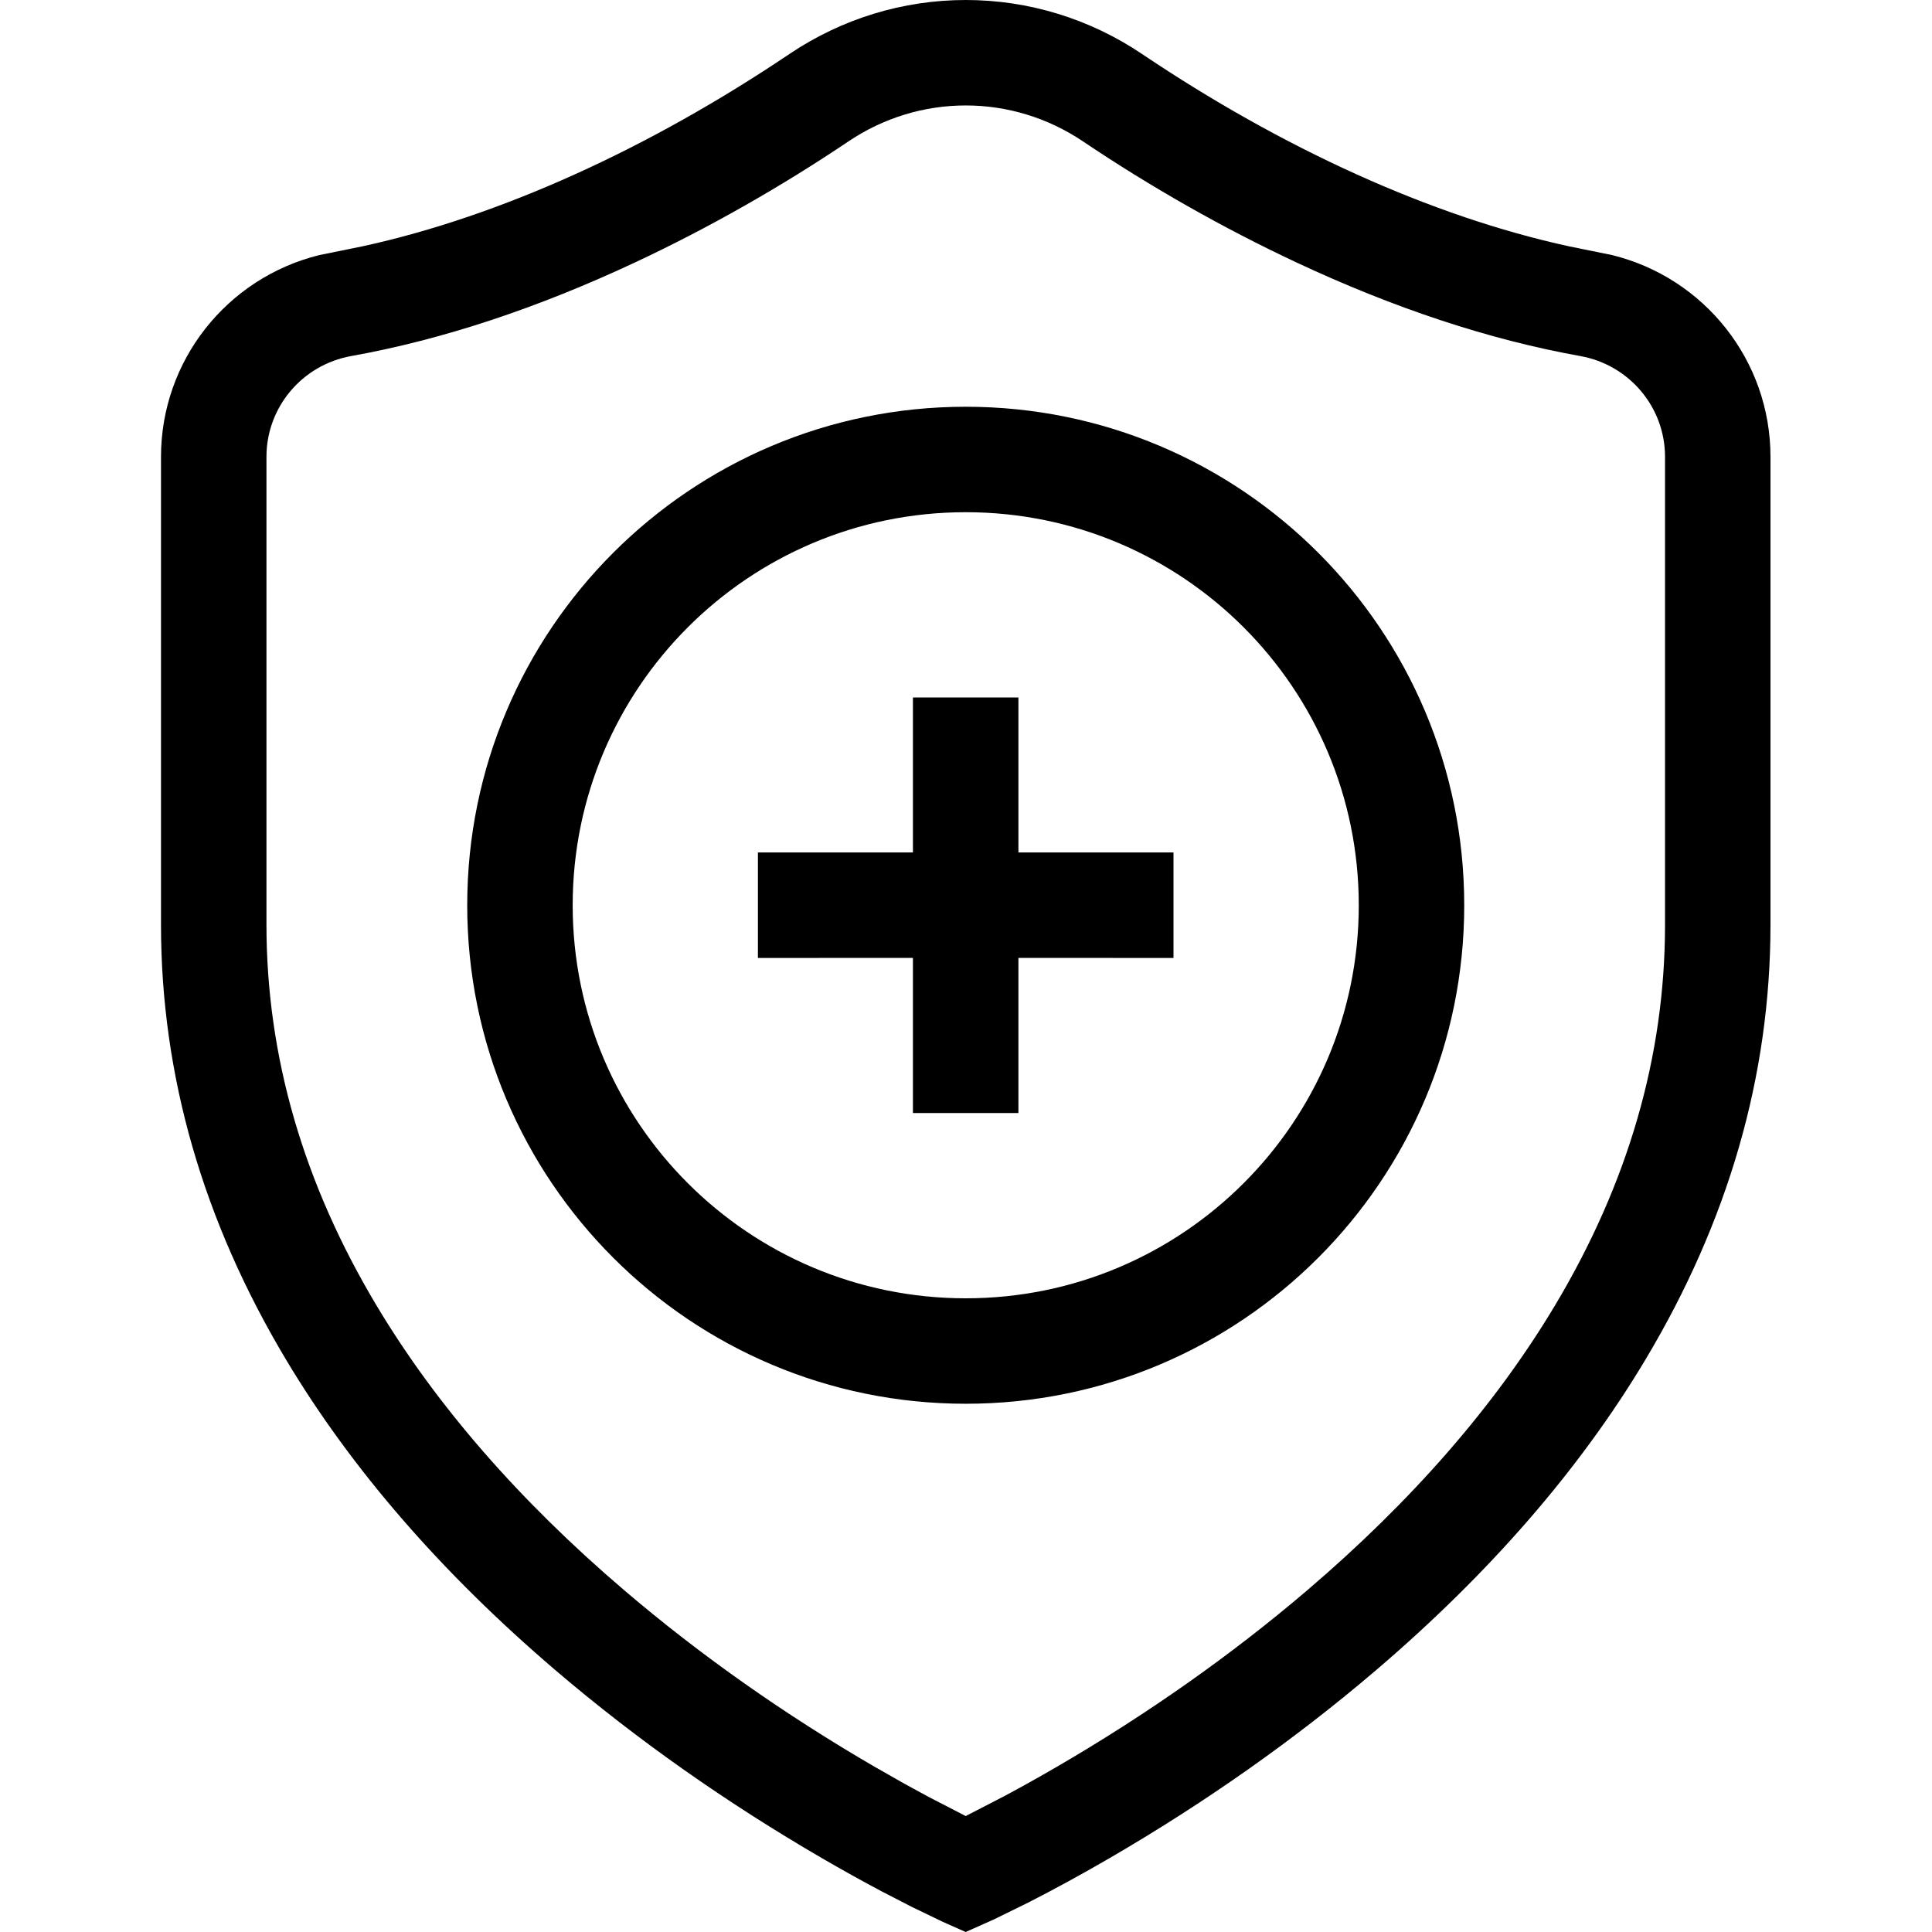 <?xml version="1.0" encoding="UTF-8"?>
<svg xmlns="http://www.w3.org/2000/svg" xmlns:xlink="http://www.w3.org/1999/xlink" width="60px" height="60px" viewBox="0 0 60 60" version="1.1">
  <g id="Icons" stroke="none" stroke-width="1" fill="none" fill-rule="evenodd">
    <g transform="translate(-403, -328)" id="category-17">
      <g transform="translate(403, 328)">
        <rect id="Rectangle-Copy-4" x="0" y="0" width="60" height="60"></rect>
        <path d="M29.992,0 C31.936,0 33.836,0.58 35.461,1.673 C39.802,4.595 44.441,6.719 48.737,7.652 L50.067,7.922 C52.938,8.63 54.984,11.202 54.984,14.187 L54.984,28.713 C54.984,33.413 53.67,37.928 51.102,42.222 C49.05,45.654 46.241,48.874 42.732,51.871 C40.2,54.033 37.412,55.989 34.464,57.703 C33.582,58.215 32.727,58.682 31.917,59.094 L30.871,59.607 L29.99,60 L29.268,59.679 L28.314,59.219 L27.37,58.732 C26.772,58.415 26.153,58.071 25.52,57.703 C22.571,55.989 19.783,54.033 17.251,51.871 C13.743,48.874 10.934,45.654 8.881,42.222 C6.313,37.928 5,33.413 5,28.713 L5,14.187 C5,11.202 7.046,8.63 9.916,7.922 L11.247,7.652 C15.542,6.719 20.182,4.595 24.522,1.673 C26.148,0.58 28.047,0 29.992,0 Z M29.992,3.275 C28.698,3.275 27.435,3.661 26.351,4.39 C24.265,5.794 22.007,7.08 19.724,8.149 C16.69,9.57 13.738,10.55 10.909,11.057 C9.384,11.33 8.275,12.646 8.275,14.187 L8.275,28.713 C8.275,32.814 9.428,36.756 11.692,40.541 C13.558,43.661 16.145,46.619 19.378,49.38 C21.756,51.411 24.388,53.257 27.166,54.871 L28.12,55.413 L28.844,55.807 L29.991,56.399 L31.207,55.771 C31.729,55.492 32.268,55.191 32.818,54.871 C35.595,53.257 38.228,51.411 40.606,49.38 C43.839,46.619 46.426,43.661 48.292,40.541 C50.555,36.756 51.709,32.814 51.709,28.713 L51.709,14.187 C51.709,12.646 50.6,11.33 49.074,11.057 C46.246,10.55 43.293,9.57 40.259,8.149 C37.976,7.08 35.718,5.794 33.632,4.39 C32.548,3.661 31.286,3.275 29.992,3.275 Z M29.992,12.632 C38.542,12.632 45.473,19.563 45.473,28.114 C45.473,36.664 38.542,43.595 29.992,43.595 C21.442,43.595 14.51,36.664 14.51,28.114 C14.51,19.563 21.442,12.632 29.992,12.632 Z M29.992,15.907 C23.25,15.907 17.785,21.372 17.785,28.114 C17.785,34.855 23.25,40.32 29.992,40.32 C36.733,40.32 42.198,34.855 42.198,28.114 C42.198,21.372 36.733,15.907 29.992,15.907 Z M31.628,21.66 L31.628,26.473 L36.444,26.474 L36.444,29.75 L31.628,29.749 L31.628,34.566 L28.352,34.566 L28.352,29.749 L23.538,29.75 L23.538,26.474 L28.352,26.473 L28.352,21.66 L31.628,21.66 Z" id="Shape" fill="#000000" fill-rule="nonzero"></path>
      </g>
    </g>
  </g>
</svg>
